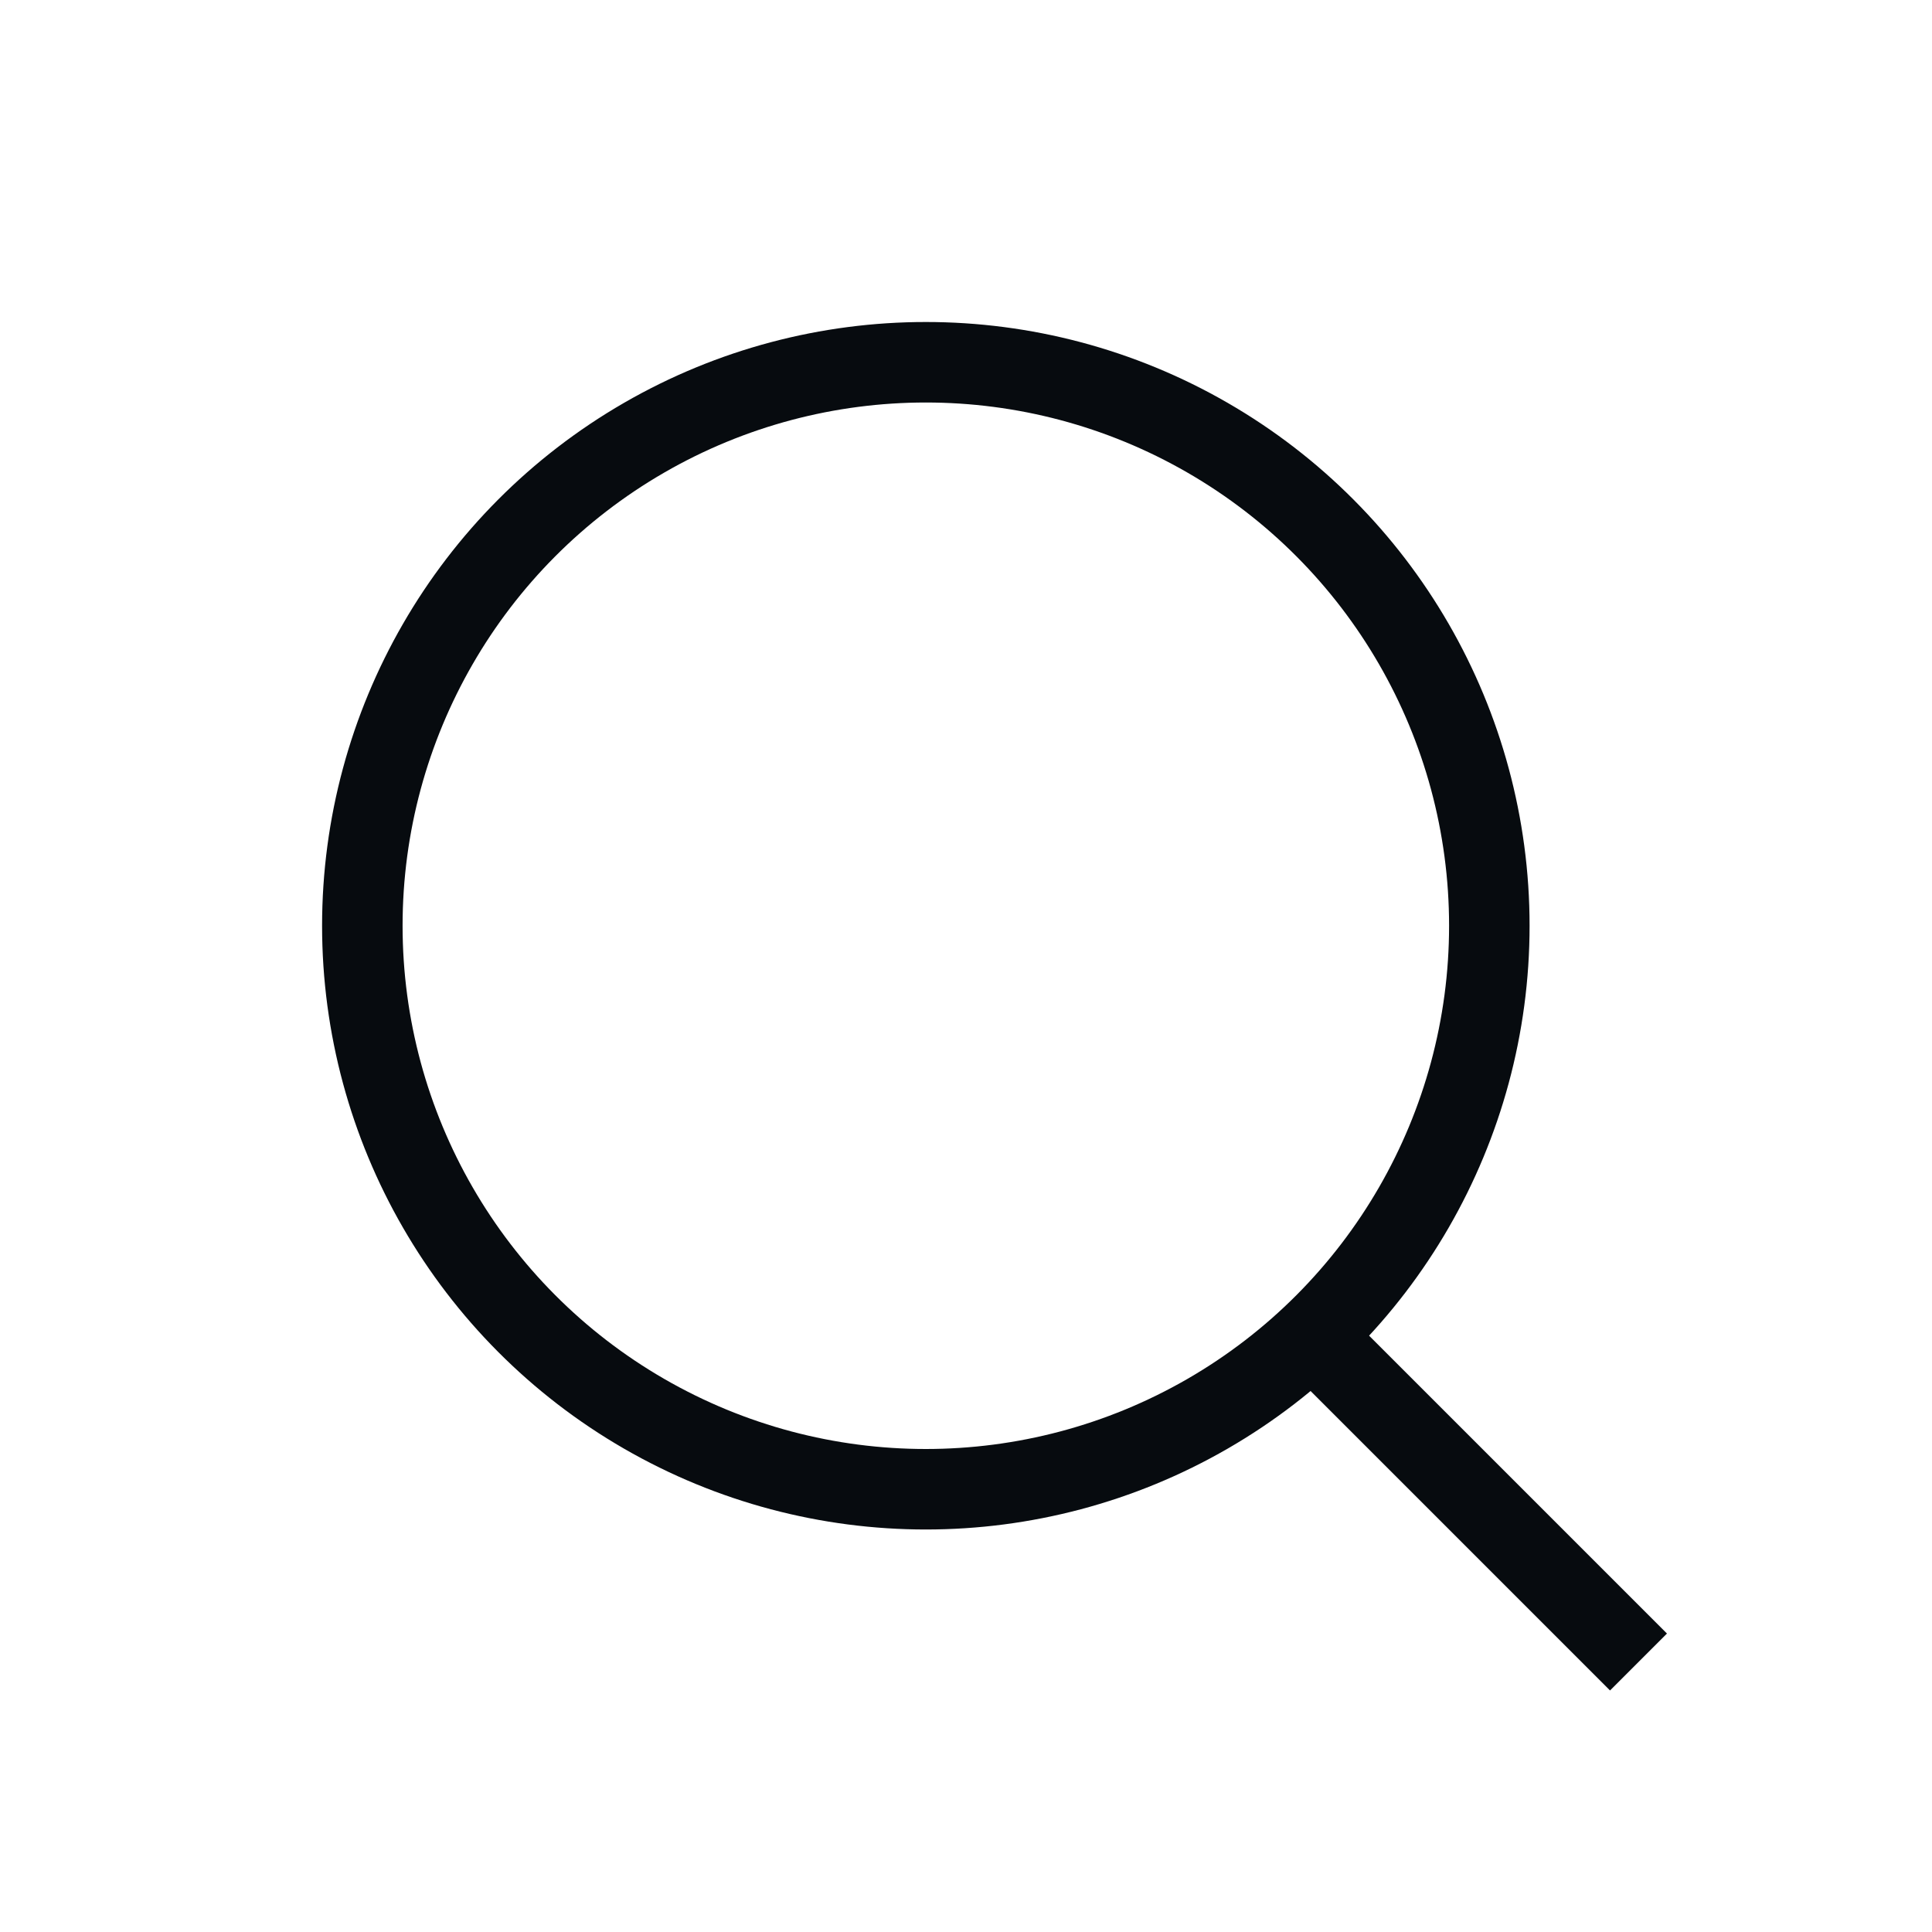 <svg width="24" height="24" viewBox="0 0 24 24" fill="none" xmlns="http://www.w3.org/2000/svg">
<g id="Icon - Search">
<circle id="Ellipse 2236" cx="11.501" cy="11.5" r="7" stroke="#070B0F"/>
<line id="Line 15797" x1="16.354" y1="16.646" x2="20.354" y2="20.646" stroke="#070B0F"/>
</g>
</svg>
